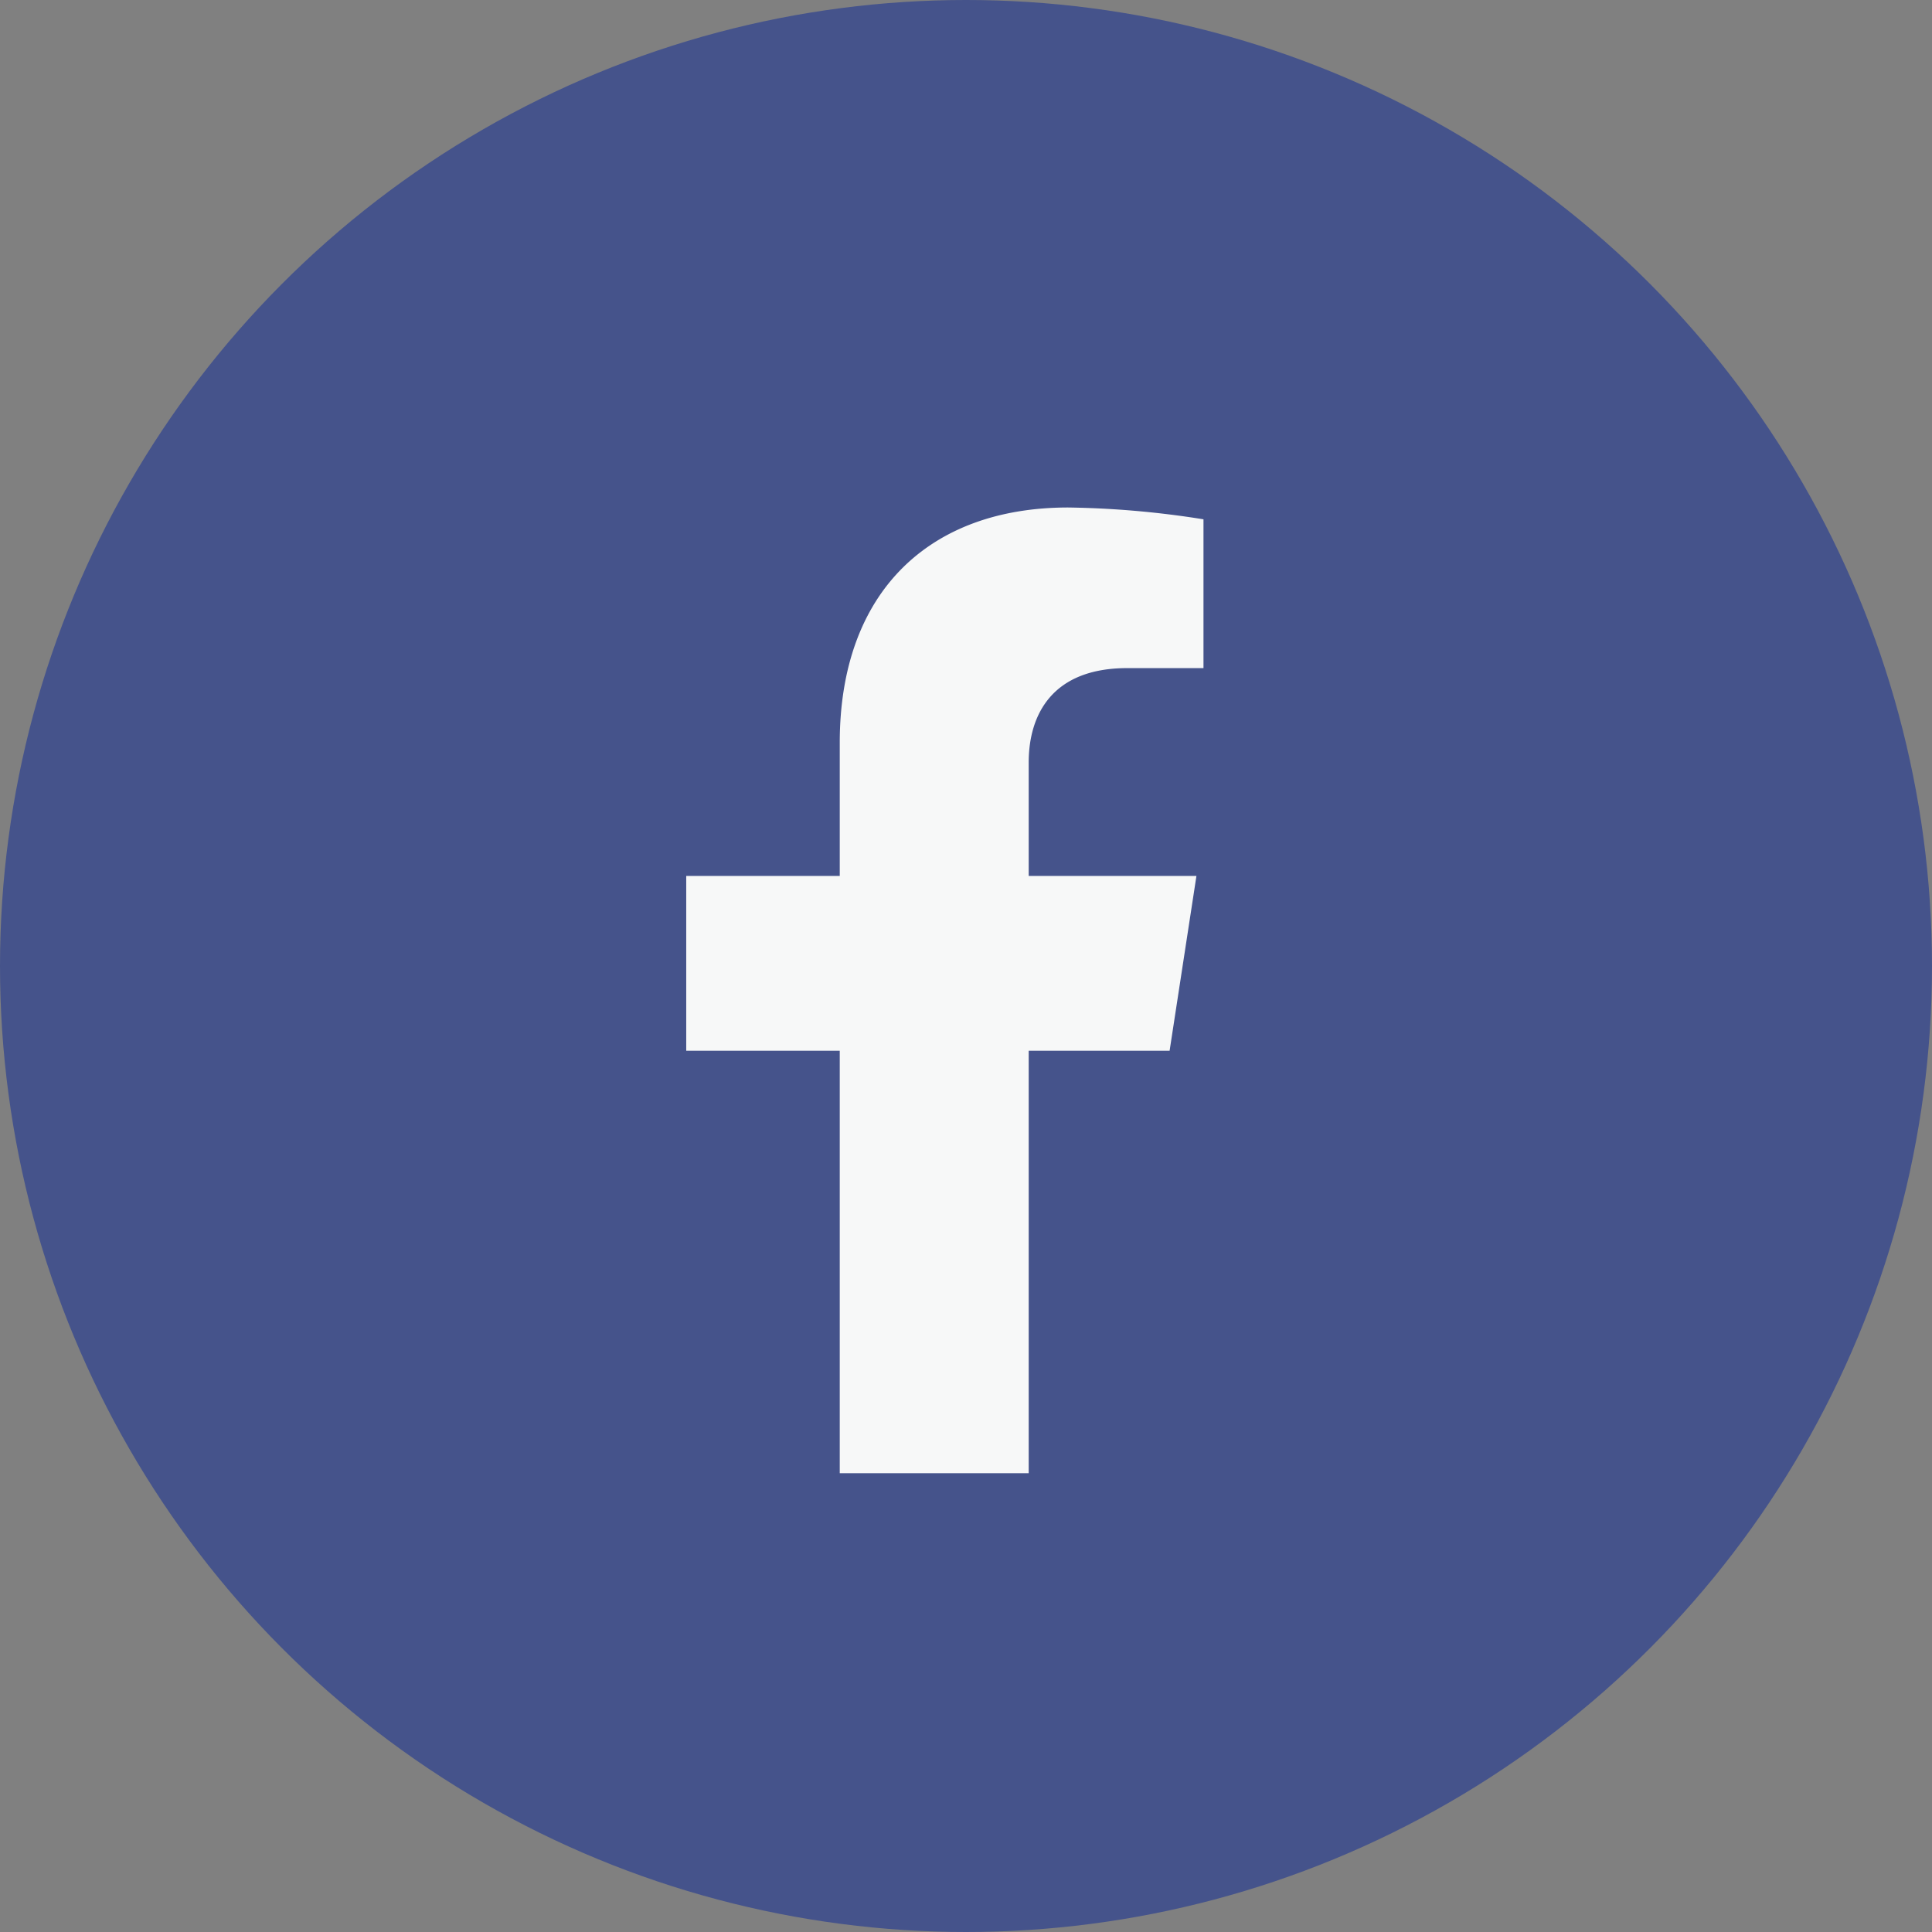 <svg xmlns="http://www.w3.org/2000/svg" width="150" height="150" viewBox="0 0 150 150">
  <rect x="0" y="0" width="150" height="150" fill="#808080" stroke="none"/>
  <g id="グループ_173" data-name="グループ 173" transform="translate(-0.061 0.037)">
    <circle id="楕円形_69" data-name="楕円形 69" cx="75" cy="75" r="75" transform="translate(0.061 -0.037)" fill="#45538b"/>
    <g id="グループ_169" data-name="グループ 169" transform="translate(0 0)">
      <rect id="長方形_73" data-name="長方形 73" width="150" height="150" transform="translate(0.061 -0.037)" fill="none"/>
      <path id="パス_15" data-name="パス 15" d="M38.2,29.052l2.083-13.57H27.26V6.676c0-3.712,1.819-7.331,7.651-7.331H40.83V-12.208a72.191,72.191,0,0,0-10.508-.917C19.6-13.125,12.59-6.626,12.59,5.14V15.482H.671v13.57H12.59v32.8H27.26v-32.8Z" transform="translate(52.669 52.49)" fill="#f7f8f8"/>
    </g>
  </g>
</svg>
